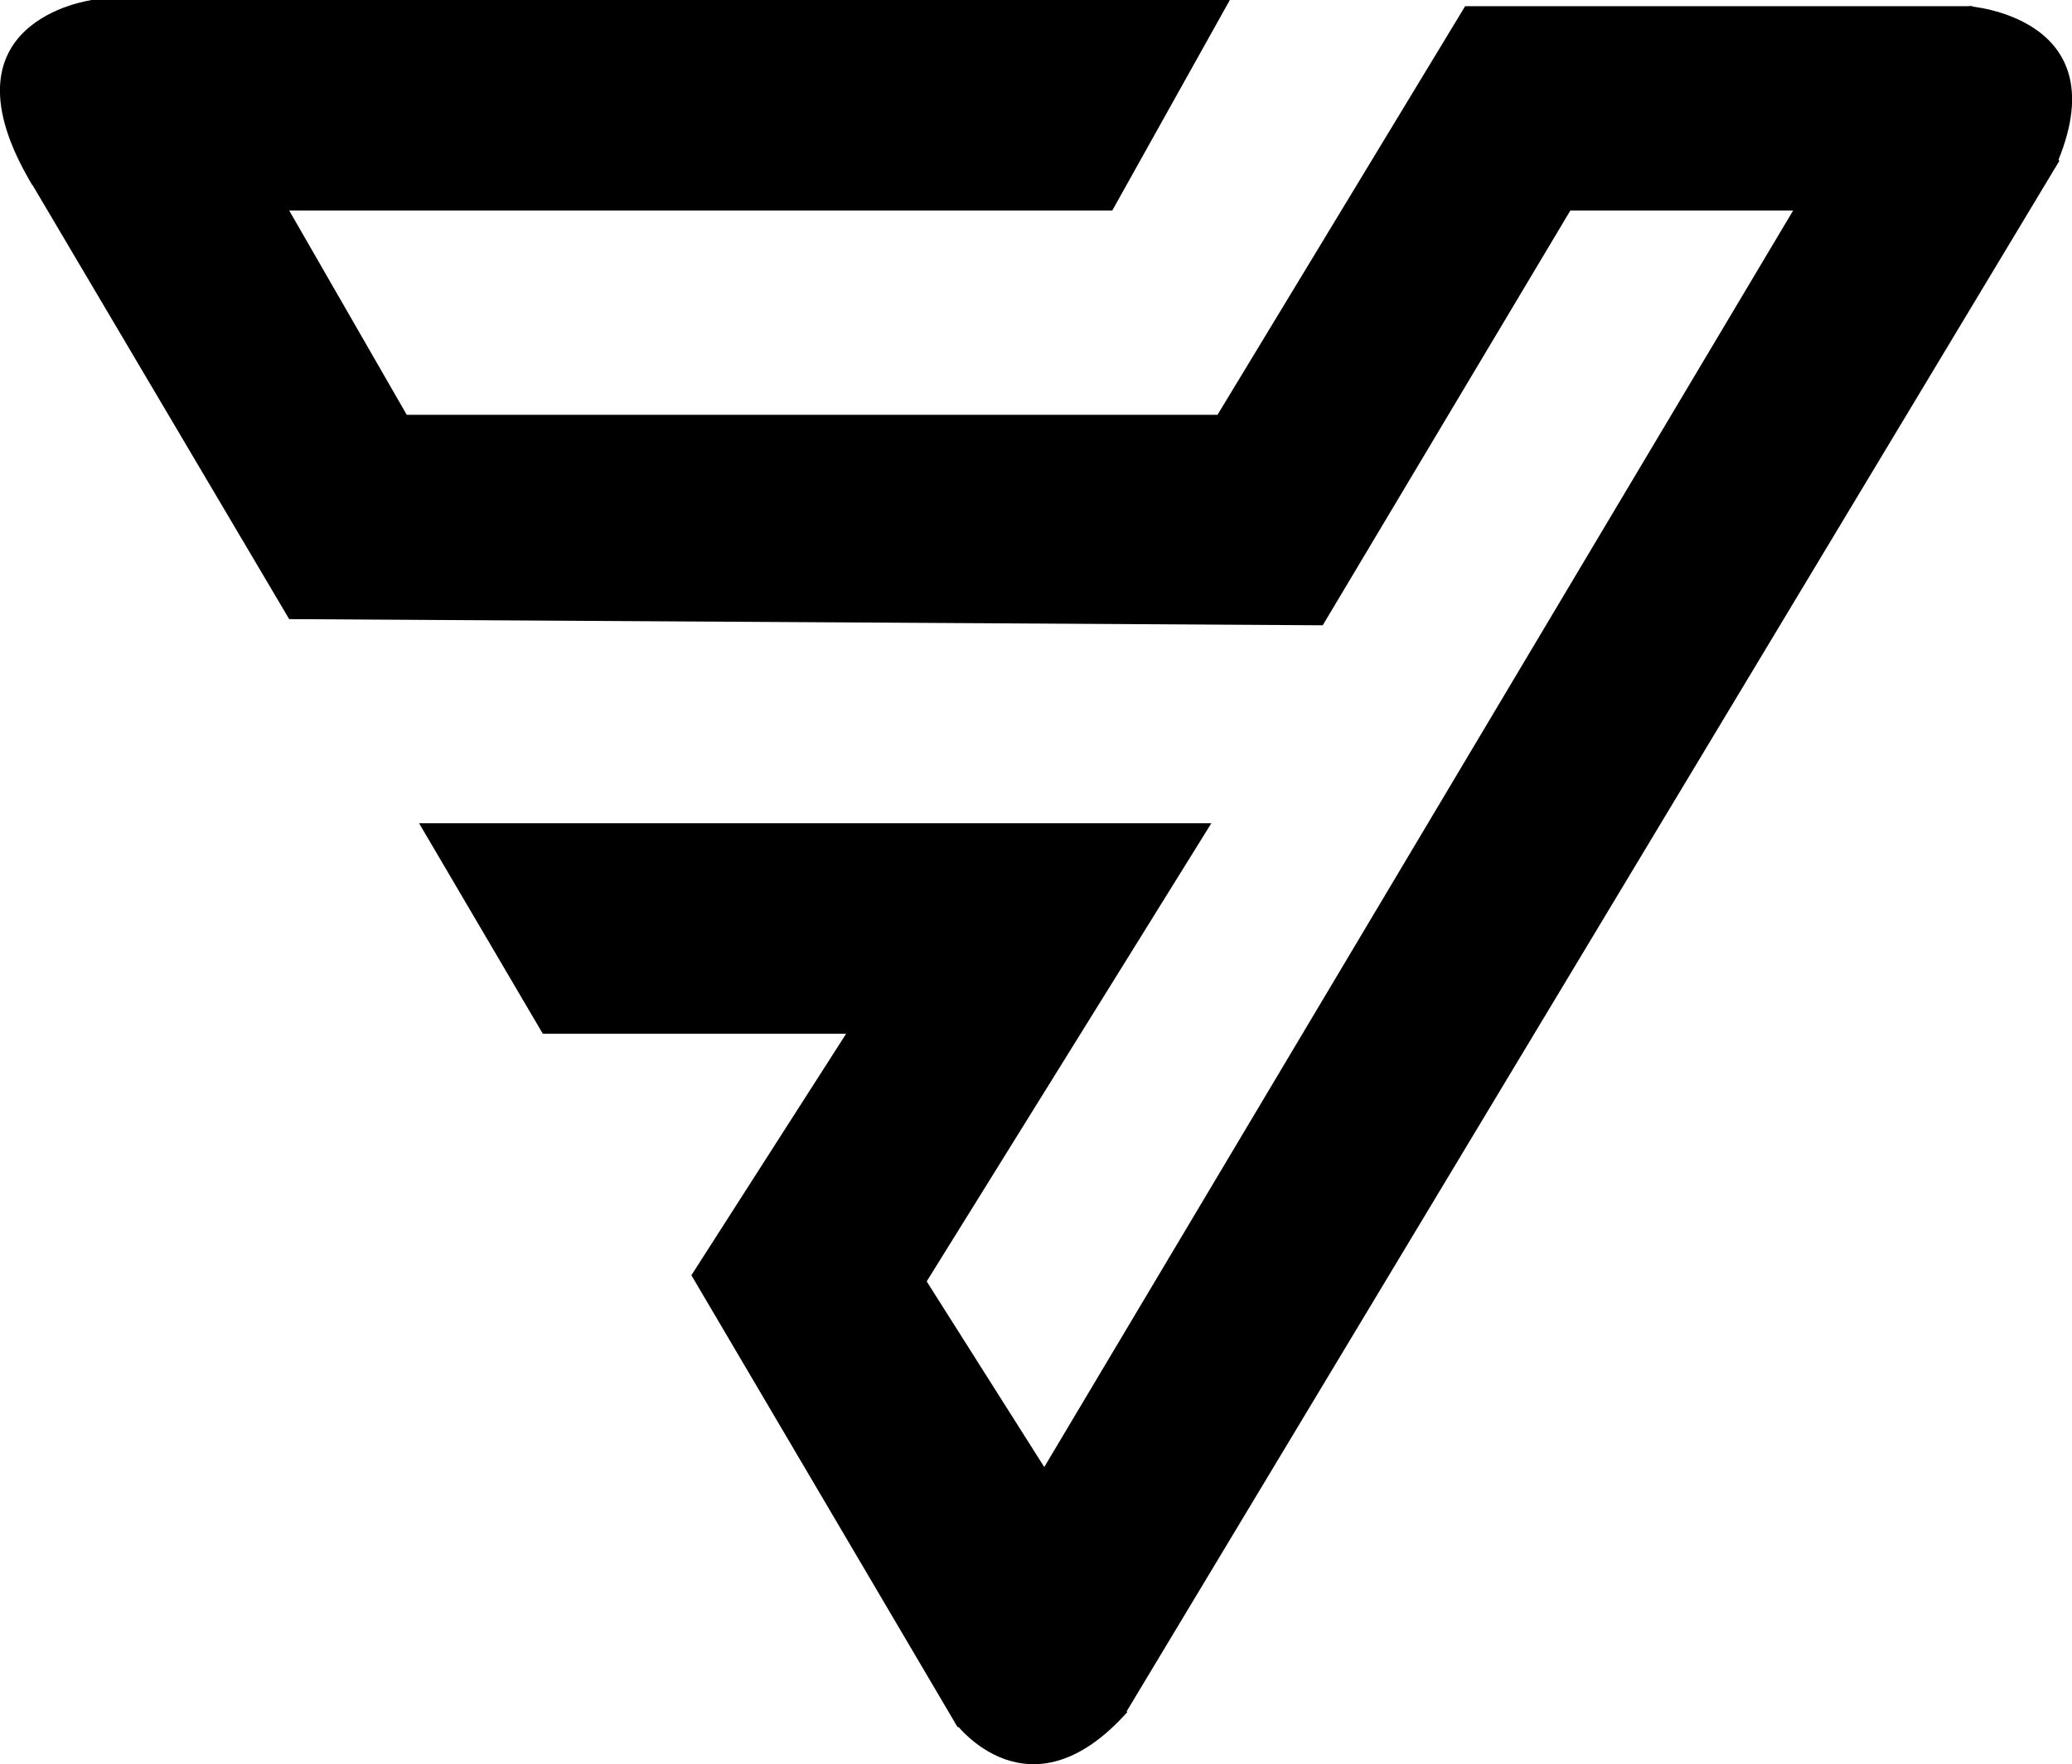 <?xml version="1.0" encoding="utf-8"?>
<!-- Generator: Adobe Illustrator 24.2.1, SVG Export Plug-In . SVG Version: 6.00 Build 0)  -->
<svg version="1.1" id="Layer_1" xmlns="http://www.w3.org/2000/svg" xmlns:xlink="http://www.w3.org/1999/xlink" x="0px" y="0px"
	 viewBox="0 0 114.21 97.23" style="enable-background:new 0 0 114.21 97.23;" xml:space="preserve">
<g>
	<g>
		<polygon points="67.79,0 5.02,0 1.61,9.89 15.94,34.12 72.91,34.46 86.56,11.6 98.84,11.6 57.56,80.85 51.08,70.62 66.77,45.37 
			23.1,45.37 29.92,56.97 46.64,56.97 38.11,70.28 52.78,95.18 61.99,94.5 113.51,8.87 108.73,0.34 80.76,0.34 67.11,22.86 
			22.42,22.86 15.94,11.6 61.31,11.6 		"/>
		<path d="M5.08,0c0,0-8.74,1.12-3.3,10.2"/>
		<path d="M108.51,0.34c0,0,8.47,0.58,4.77,8.9"/>
		<path d="M52.64,94.94c0,0,4.06,5.53,9.52-0.61"/>
	</g>
</g>
</svg>
